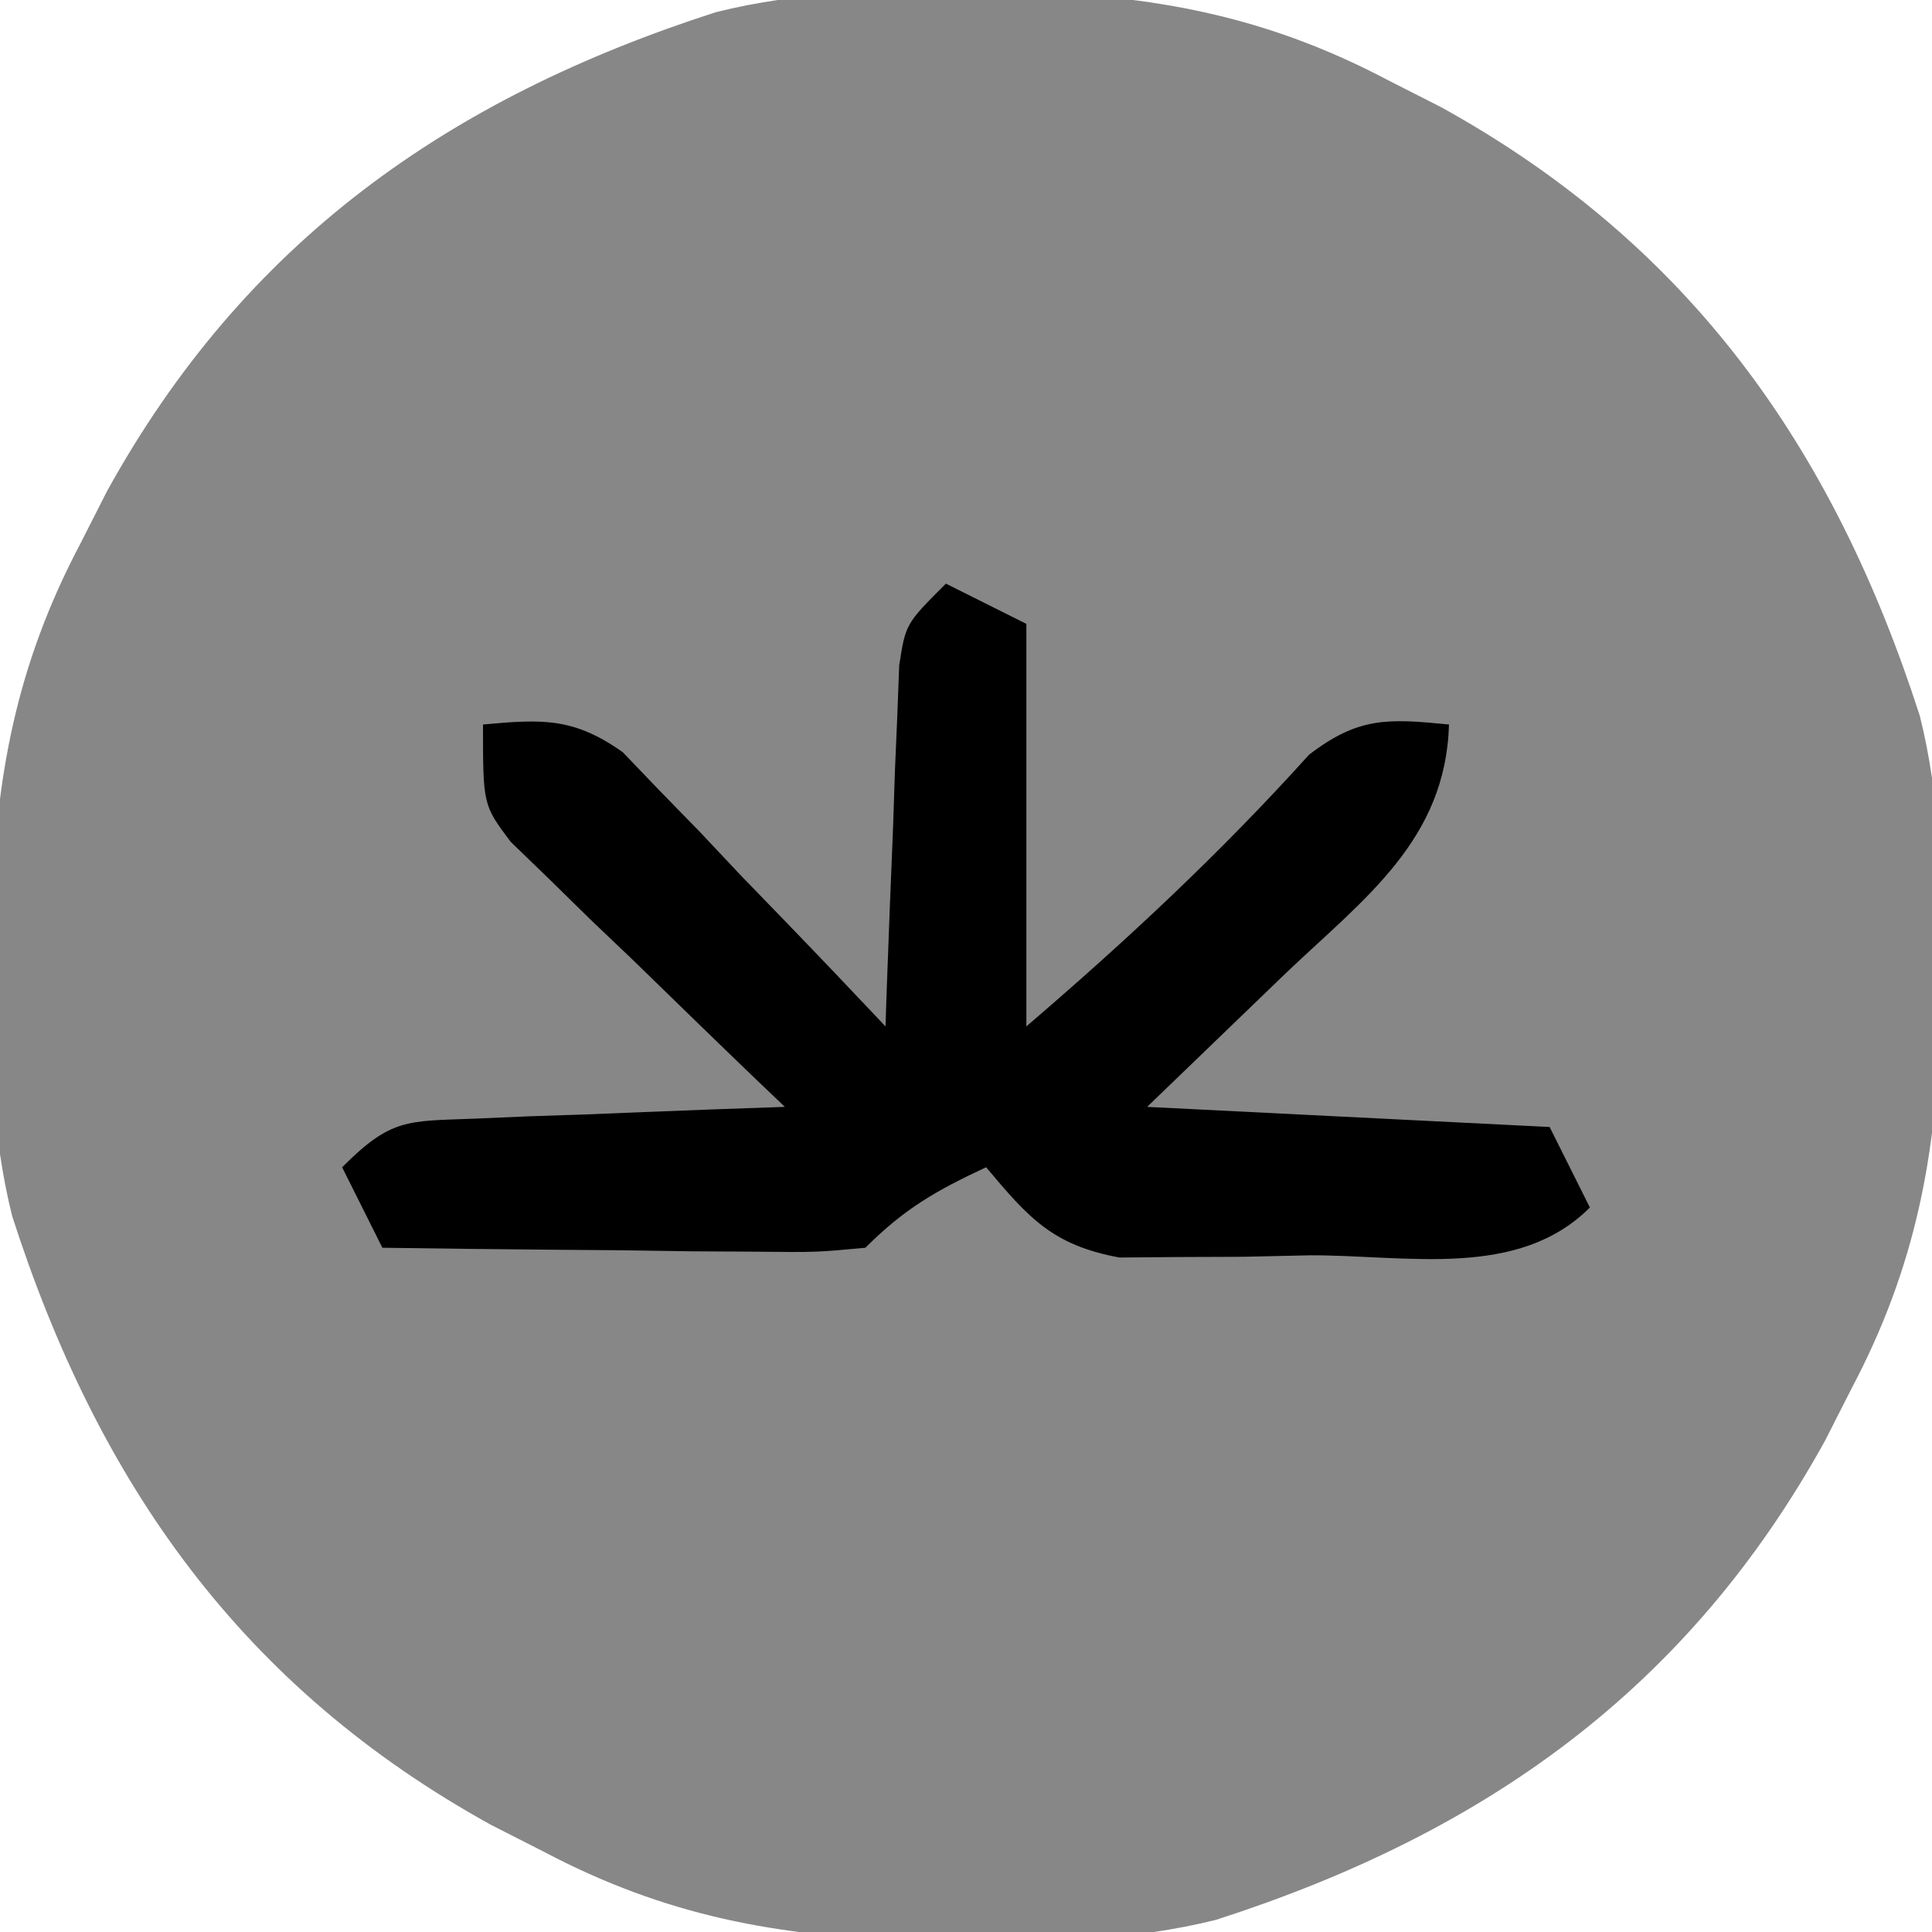 <?xml version="1.0" encoding="UTF-8"?>
<svg version="1.1" xmlns="http://www.w3.org/2000/svg" width="96" height="96">
<path d="M0 0 C1.317 0.011 1.317 0.011 2.66 0.023 C9.451 0.195 15.066 1.234 21.125 4.438 C21.982 4.873 22.839 5.309 23.723 5.758 C36.088 12.584 43.23 22.689 47.521 36.013 C48.542 40.111 48.614 44.107 48.562 48.312 C48.555 49.19 48.547 50.068 48.54 50.972 C48.367 57.764 47.329 63.378 44.125 69.438 C43.471 70.723 43.471 70.723 42.805 72.035 C35.979 84.4 25.874 91.543 12.55 95.833 C8.452 96.855 4.456 96.926 0.25 96.875 C-0.628 96.867 -1.505 96.86 -2.41 96.852 C-9.201 96.68 -14.816 95.641 -20.875 92.438 C-22.161 91.784 -22.161 91.784 -23.473 91.117 C-35.838 84.291 -42.98 74.186 -47.271 60.862 C-48.292 56.764 -48.364 52.768 -48.312 48.562 C-48.305 47.685 -48.297 46.807 -48.29 45.903 C-48.117 39.111 -47.079 33.497 -43.875 27.438 C-43.439 26.58 -43.004 25.723 -42.555 24.84 C-35.729 12.475 -25.624 5.332 -12.3 1.042 C-8.202 0.02 -4.206 -0.051 0 0 Z " fill="#878787" transform="translate(47.875,-0.438)"/>
<path d="M0 0 C1.32 0.66 2.64 1.32 4 2 C4 8.6 4 15.2 4 22 C8.993 17.72 13.638 13.391 18.043 8.504 C20.505 6.612 21.968 6.702 25 7 C24.836 12.728 20.817 15.628 16.938 19.312 C14.648 21.519 12.359 23.726 10 26 C16.6 26.33 23.2 26.66 30 27 C30.66 28.32 31.32 29.64 32 31 C28.432 34.568 22.953 33.369 18.125 33.375 C17.023 33.399 15.921 33.424 14.785 33.449 C13.194 33.455 13.194 33.455 11.57 33.461 C10.599 33.469 9.627 33.477 8.625 33.486 C5.313 32.873 4.127 31.538 2 29 C-0.468 30.152 -2.048 31.048 -4 33 C-6.43 33.227 -6.43 33.227 -9.445 33.195 C-10.522 33.189 -11.598 33.182 -12.707 33.176 C-14.399 33.151 -14.399 33.151 -16.125 33.125 C-17.261 33.116 -18.396 33.107 -19.566 33.098 C-22.378 33.074 -25.189 33.041 -28 33 C-28.66 31.68 -29.32 30.36 -30 29 C-27.561 26.561 -26.786 26.713 -23.43 26.586 C-22.534 26.547 -21.638 26.509 -20.715 26.469 C-19.778 26.438 -18.841 26.407 -17.875 26.375 C-16.458 26.317 -16.458 26.317 -15.012 26.258 C-12.675 26.163 -10.338 26.078 -8 26 C-8.454 25.567 -8.909 25.133 -9.377 24.687 C-11.428 22.718 -13.464 20.734 -15.5 18.75 C-16.215 18.068 -16.931 17.386 -17.668 16.684 C-18.345 16.02 -19.021 15.356 -19.719 14.672 C-20.347 14.064 -20.976 13.457 -21.623 12.831 C-23 11 -23 11 -23 7 C-20.058 6.734 -18.51 6.639 -16.055 8.377 C-15.453 9.005 -14.851 9.634 -14.23 10.281 C-13.57 10.958 -12.909 11.635 -12.229 12.332 C-11.555 13.047 -10.881 13.763 -10.188 14.5 C-9.495 15.215 -8.802 15.931 -8.088 16.668 C-6.38 18.435 -4.685 20.212 -3 22 C-2.98 21.405 -2.96 20.809 -2.94 20.196 C-2.845 17.505 -2.735 14.815 -2.625 12.125 C-2.594 11.188 -2.563 10.251 -2.531 9.285 C-2.493 8.389 -2.454 7.493 -2.414 6.57 C-2.383 5.743 -2.351 4.915 -2.319 4.063 C-2 2 -2 2 0 0 Z " fill="#000000" transform="translate(47,29)"/>
</svg>

